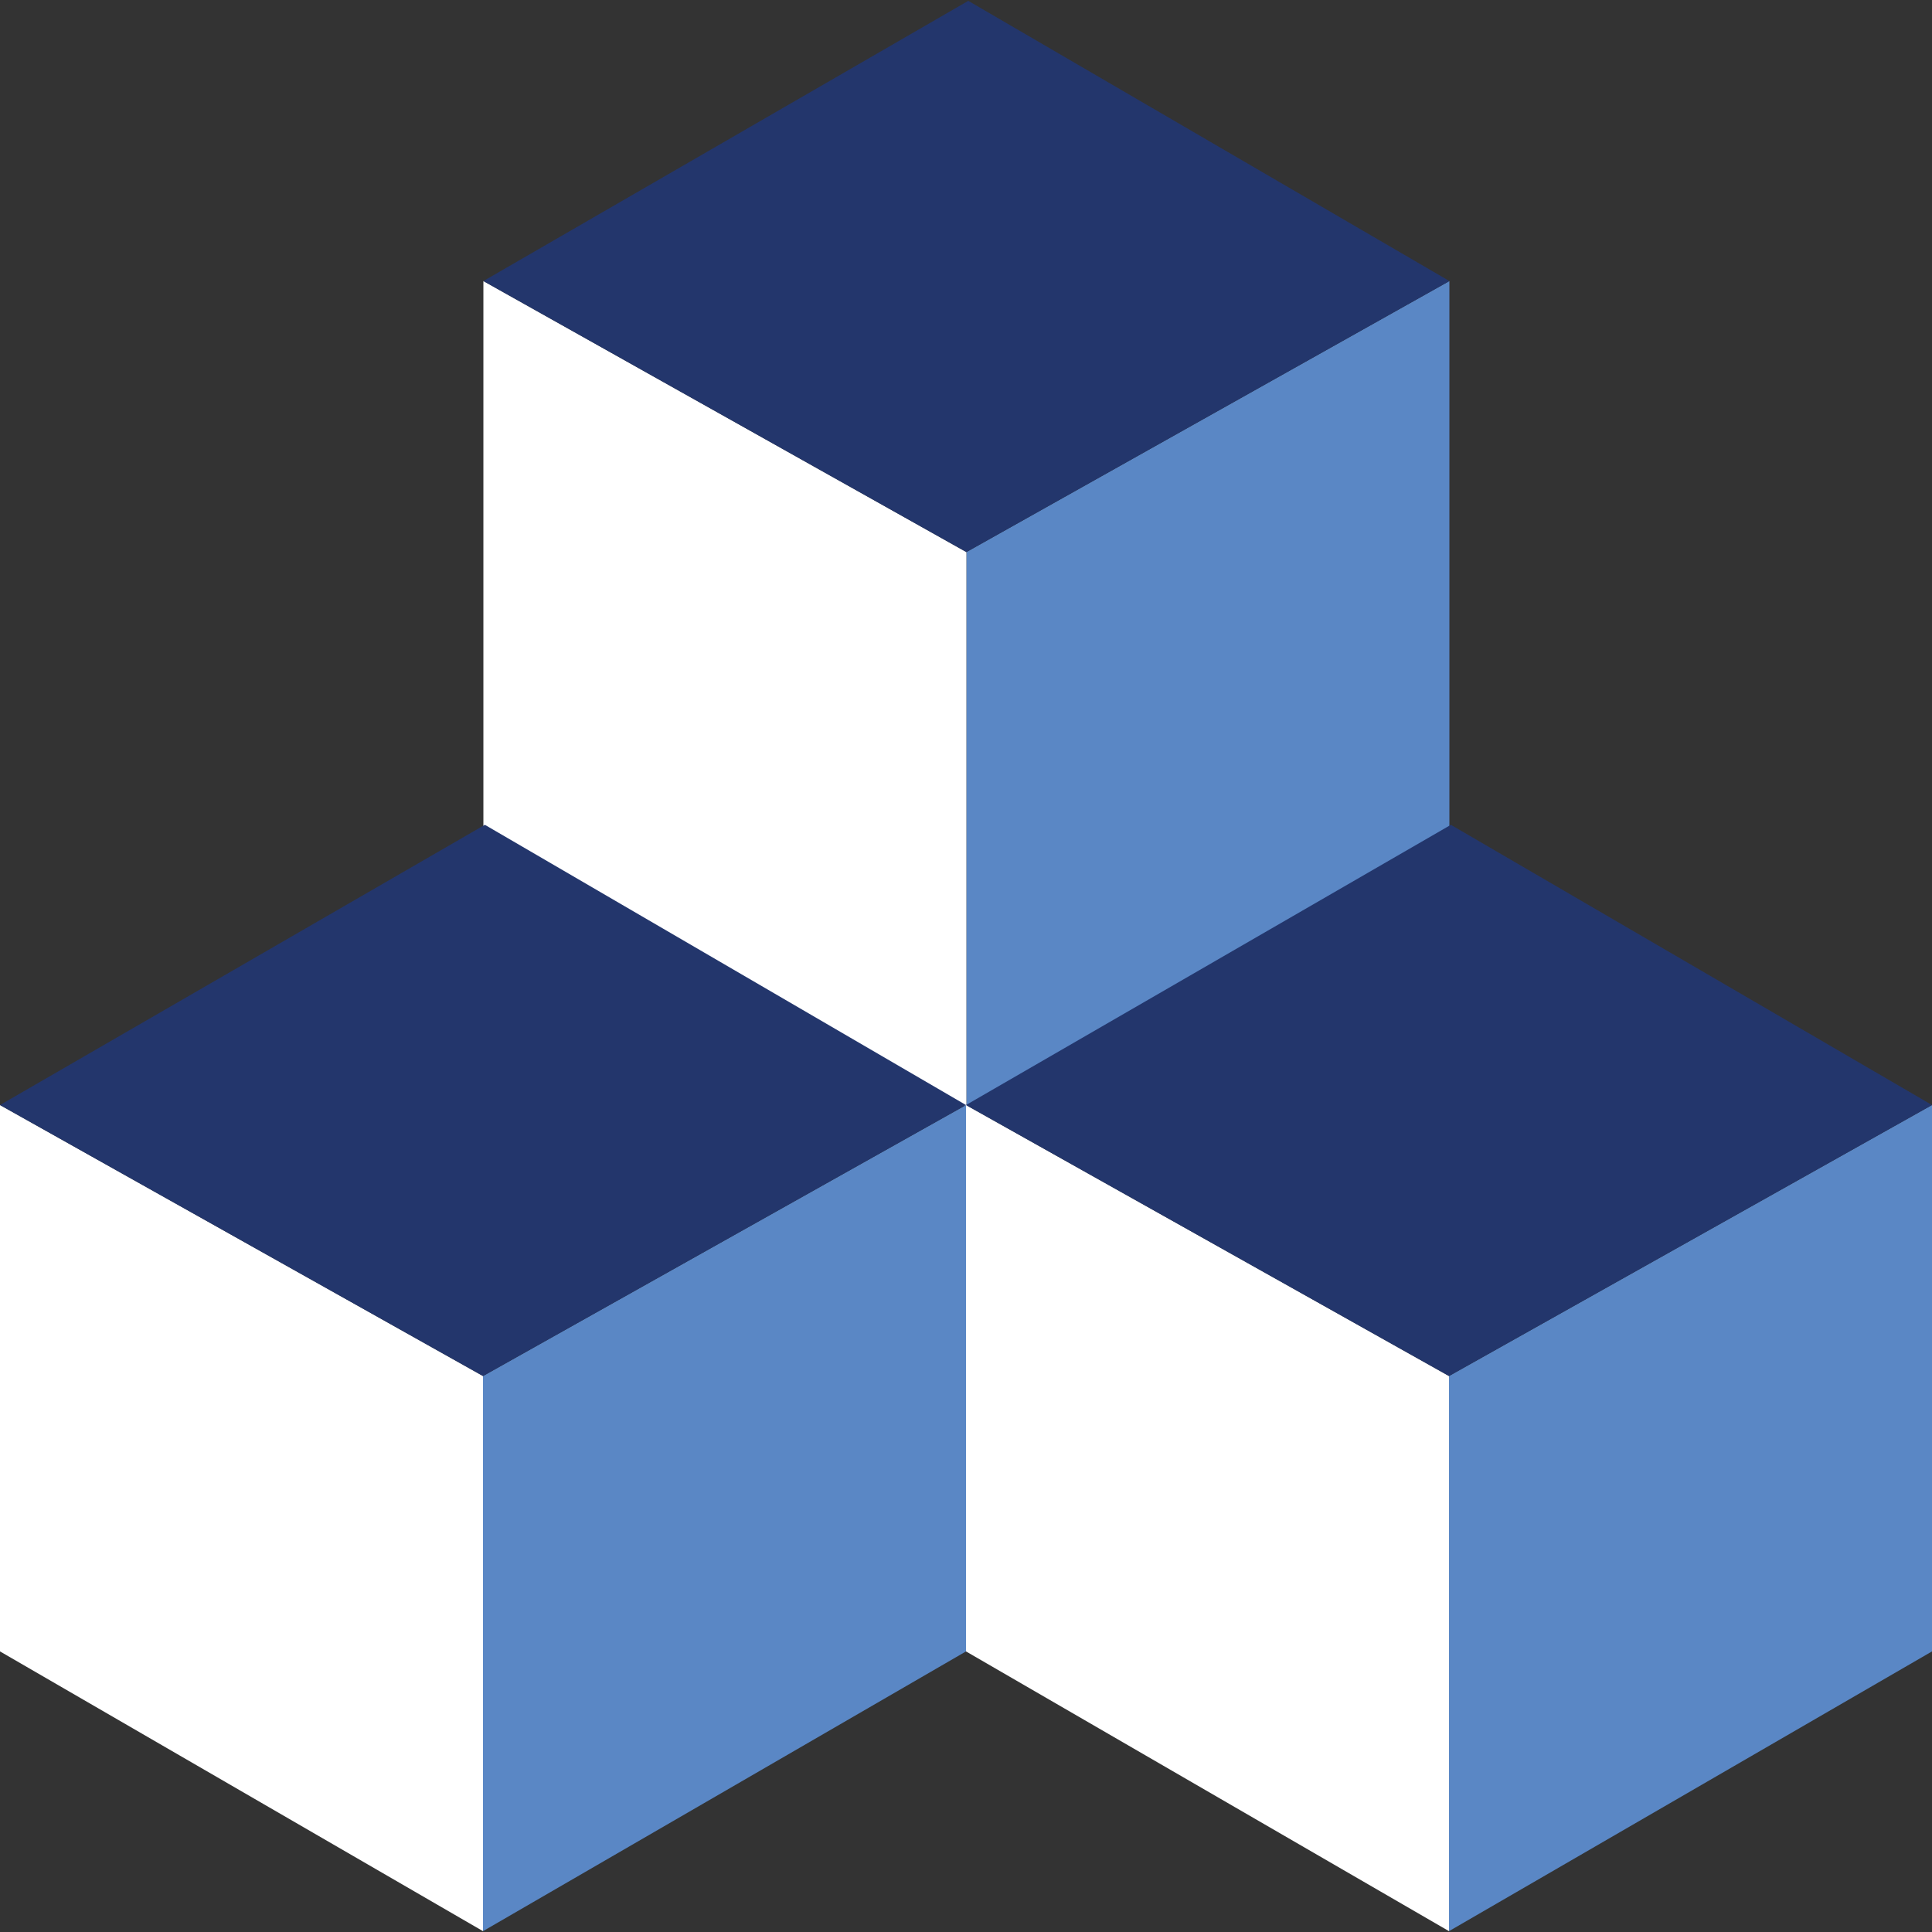 <?xml version="1.0" encoding="utf-8"?>
<!-- Generator: Adobe Illustrator 24.3.0, SVG Export Plug-In . SVG Version: 6.00 Build 0)  -->
<svg version="1.1" id="Layer_1" xmlns="http://www.w3.org/2000/svg" xmlns:xlink="http://www.w3.org/1999/xlink" x="0px" y="0px"
	 viewBox="0 0 1080 1080" style="enable-background:new 0 0 1080 1080;" xml:space="preserve">
<rect x="0" y="0" width="1080" height="1080" fill="#333333" stroke="none"/>
<style type="text/css">
	.st0{fill:#5A87C5;}
	.st1{fill:#FFFFFF;}
	.st2{fill:#23366C;}
</style>
<g>
	<g>
		<polygon class="st0" points="540.22,308.61 540.22,618.92 810.22,462.54 810.22,157.11 		"/>
		<polygon class="st1" points="540.22,308.61 540.22,618.92 270.22,462.54 270.22,157.11 		"/>
		<polygon class="st2" points="270.22,157.11 540.22,308.61 810.22,157.11 541.27,0.47 		"/>
	</g>
	<g>
		<polygon class="st0" points="270,769.21 270,1079.53 540,923.15 540,617.72 		"/>
		<polygon class="st1" points="270,769.21 270,1079.53 0,923.15 0,617.72 		"/>
		<polygon class="st2" points="0,617.72 270,769.21 540,617.72 271.05,461.08 		"/>
	</g>
	<g>
		<polygon class="st0" points="810,769.21 810,1079.53 1080,923.15 1080,617.72 		"/>
		<polygon class="st1" points="810,769.21 810,1079.53 540,923.15 540,617.72 		"/>
		<polygon class="st2" points="540,617.72 810,769.21 1080,617.72 811.05,461.08 		"/>
	</g>
</g>
</svg>
